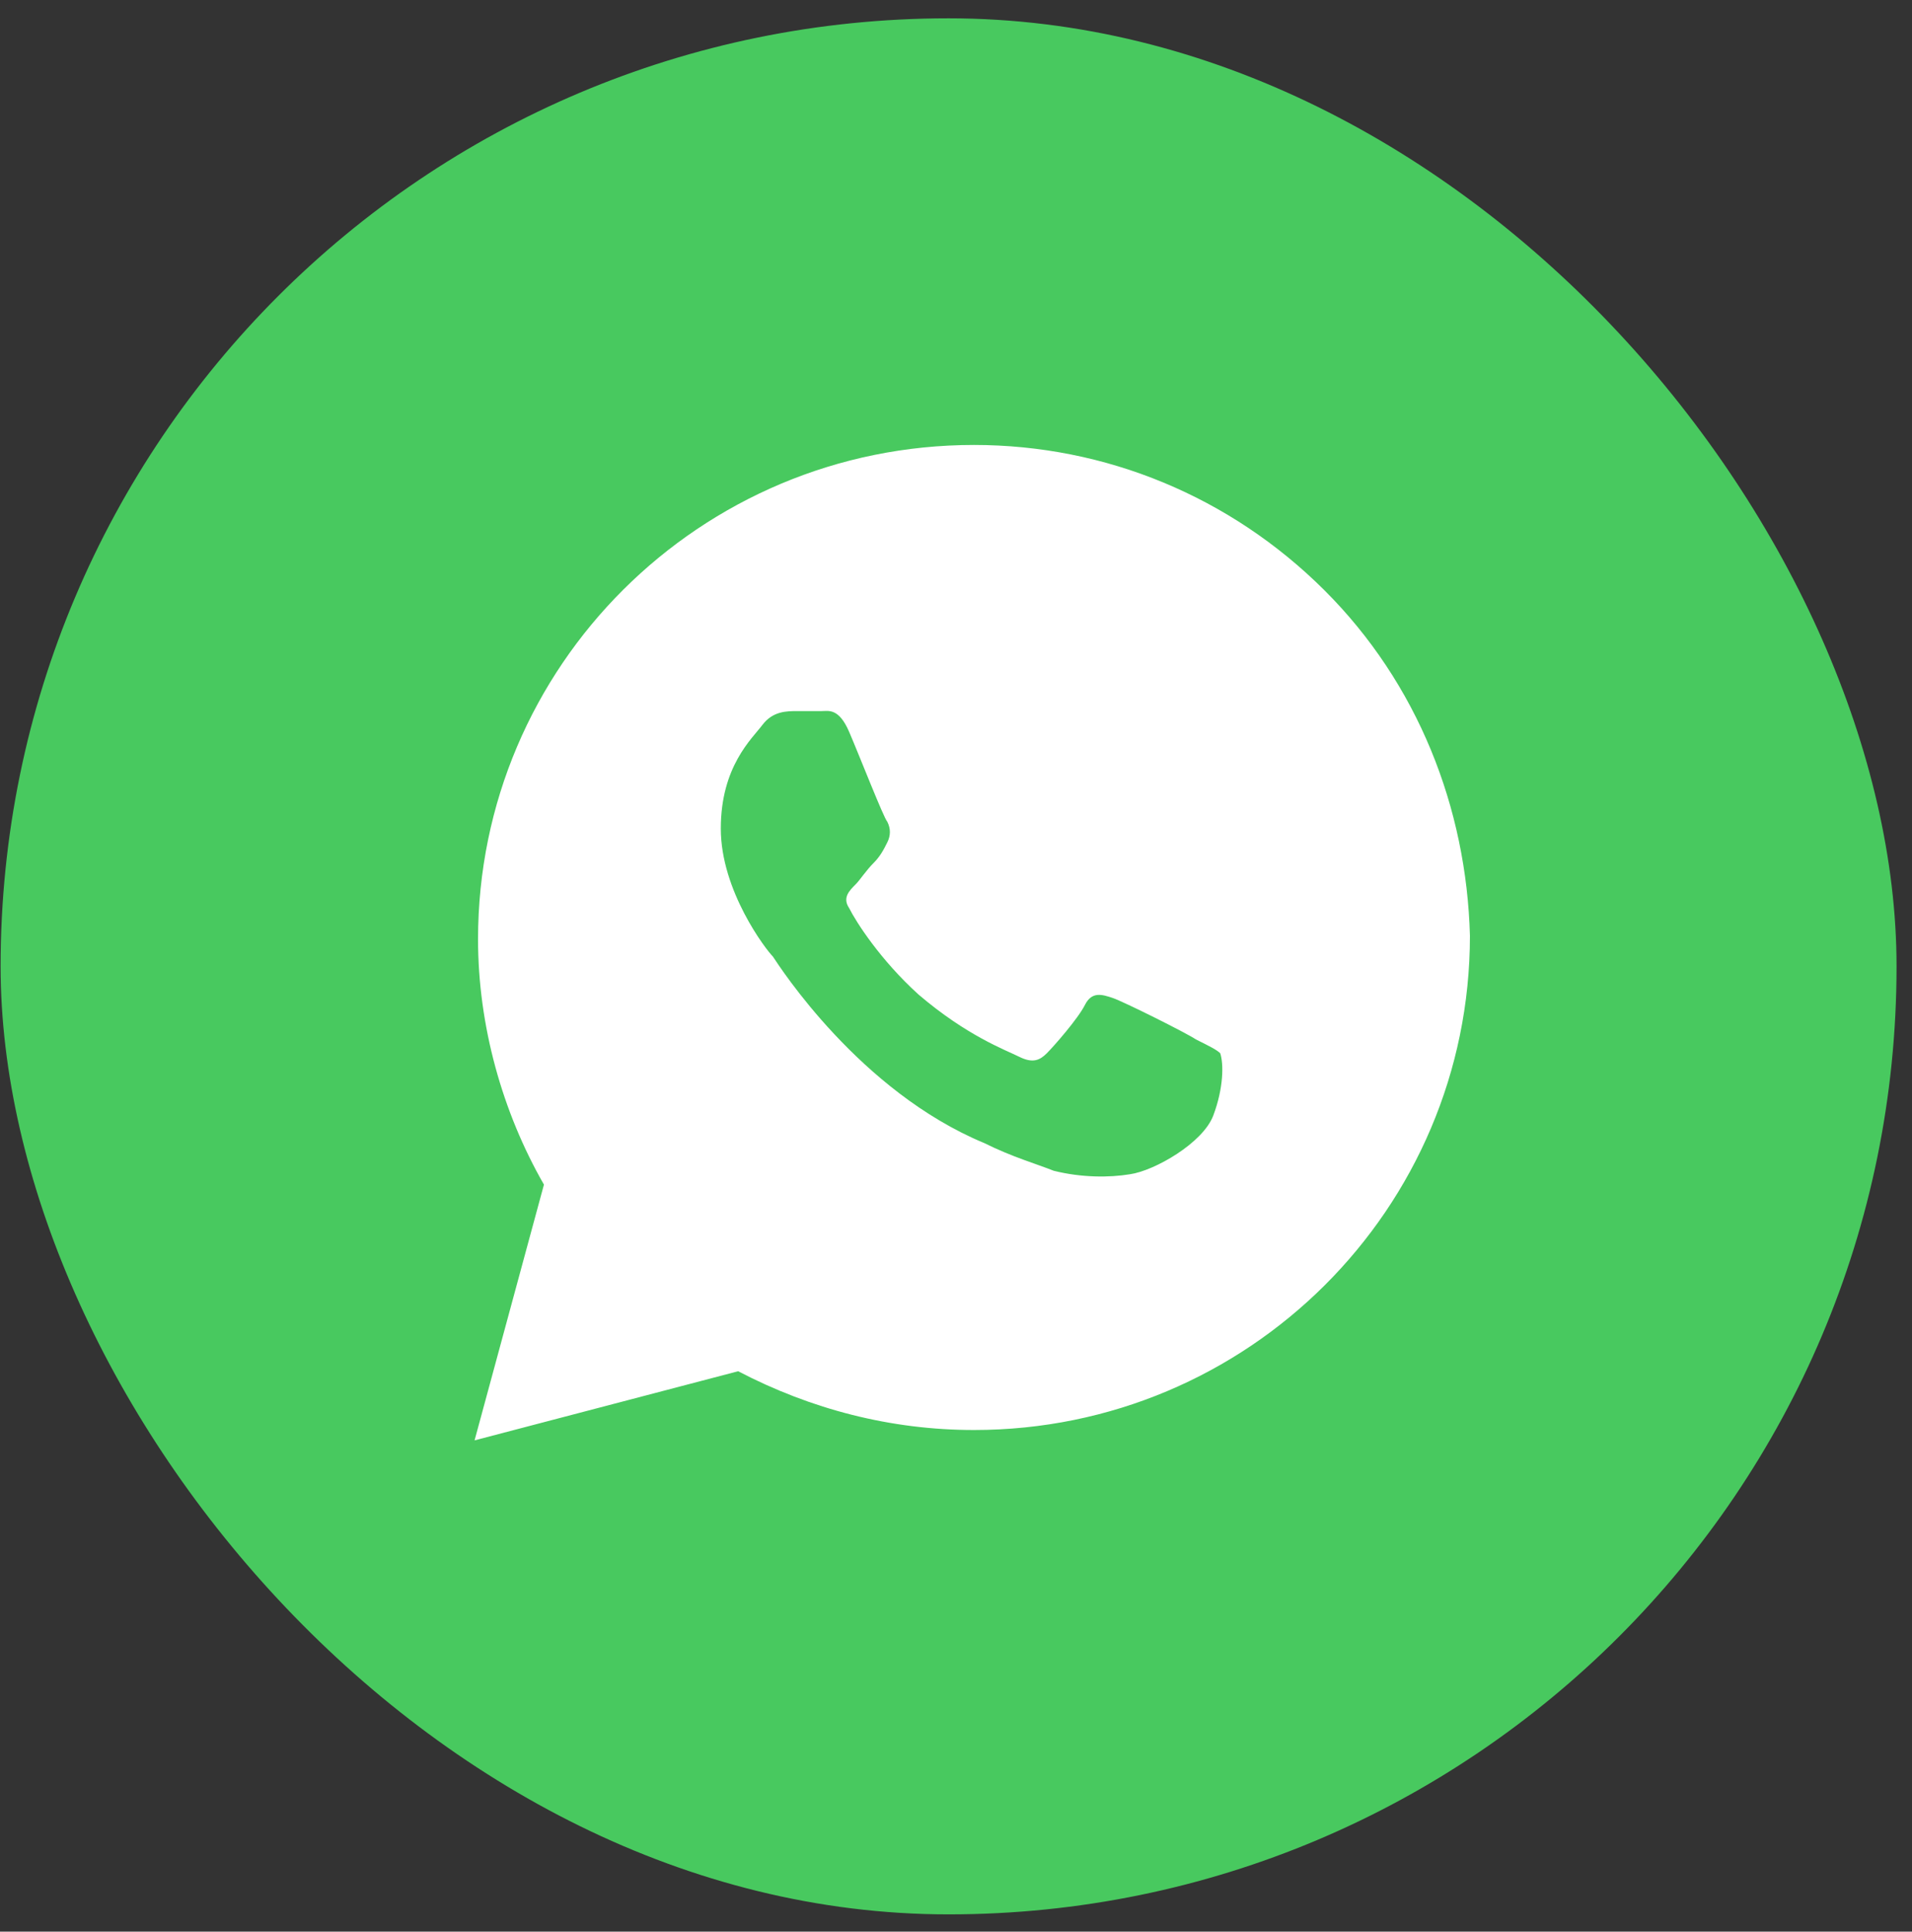<?xml version="1.0" encoding="UTF-8"?> <svg xmlns="http://www.w3.org/2000/svg" width="98" height="99" viewBox="0 0 98 99" fill="none"><rect x="0" y="0" width="98" height="99" fill="#333333" stroke="none"/><rect x="0.031" y="0.939" width="97.177" height="97.177" rx="48.588" fill="#48C95F"></rect><path d="M67.876 30.245C63.076 25.462 56.677 22.805 49.922 22.805C35.879 22.805 24.502 34.142 24.502 48.136C24.502 52.565 25.746 56.994 27.88 60.714L24.324 73.822L37.834 70.279C41.567 72.228 45.656 73.291 49.922 73.291C63.965 73.291 75.342 61.954 75.342 47.959C75.164 41.405 72.675 35.028 67.876 30.245ZM62.188 57.171C61.654 58.588 59.166 60.005 57.921 60.182C56.855 60.359 55.432 60.359 54.01 60.005C53.122 59.651 51.877 59.297 50.455 58.588C44.056 55.931 39.967 49.553 39.612 49.022C39.256 48.668 36.945 45.656 36.945 42.468C36.945 39.279 38.545 37.862 39.078 37.153C39.612 36.445 40.323 36.445 40.856 36.445C41.212 36.445 41.745 36.445 42.1 36.445C42.456 36.445 42.989 36.268 43.523 37.508C44.056 38.748 45.3 41.936 45.478 42.113C45.656 42.468 45.656 42.822 45.478 43.176C45.3 43.531 45.122 43.885 44.767 44.239C44.411 44.593 44.056 45.125 43.878 45.302C43.523 45.656 43.167 46.011 43.523 46.542C43.878 47.251 45.122 49.199 47.078 50.971C49.566 53.096 51.522 53.805 52.233 54.159C52.944 54.514 53.299 54.336 53.655 53.982C54.01 53.628 55.255 52.211 55.61 51.502C55.966 50.794 56.499 50.971 57.032 51.148C57.566 51.325 60.765 52.919 61.299 53.274C62.01 53.628 62.365 53.805 62.543 53.982C62.721 54.514 62.721 55.754 62.188 57.171Z" fill="white"></path></svg> 